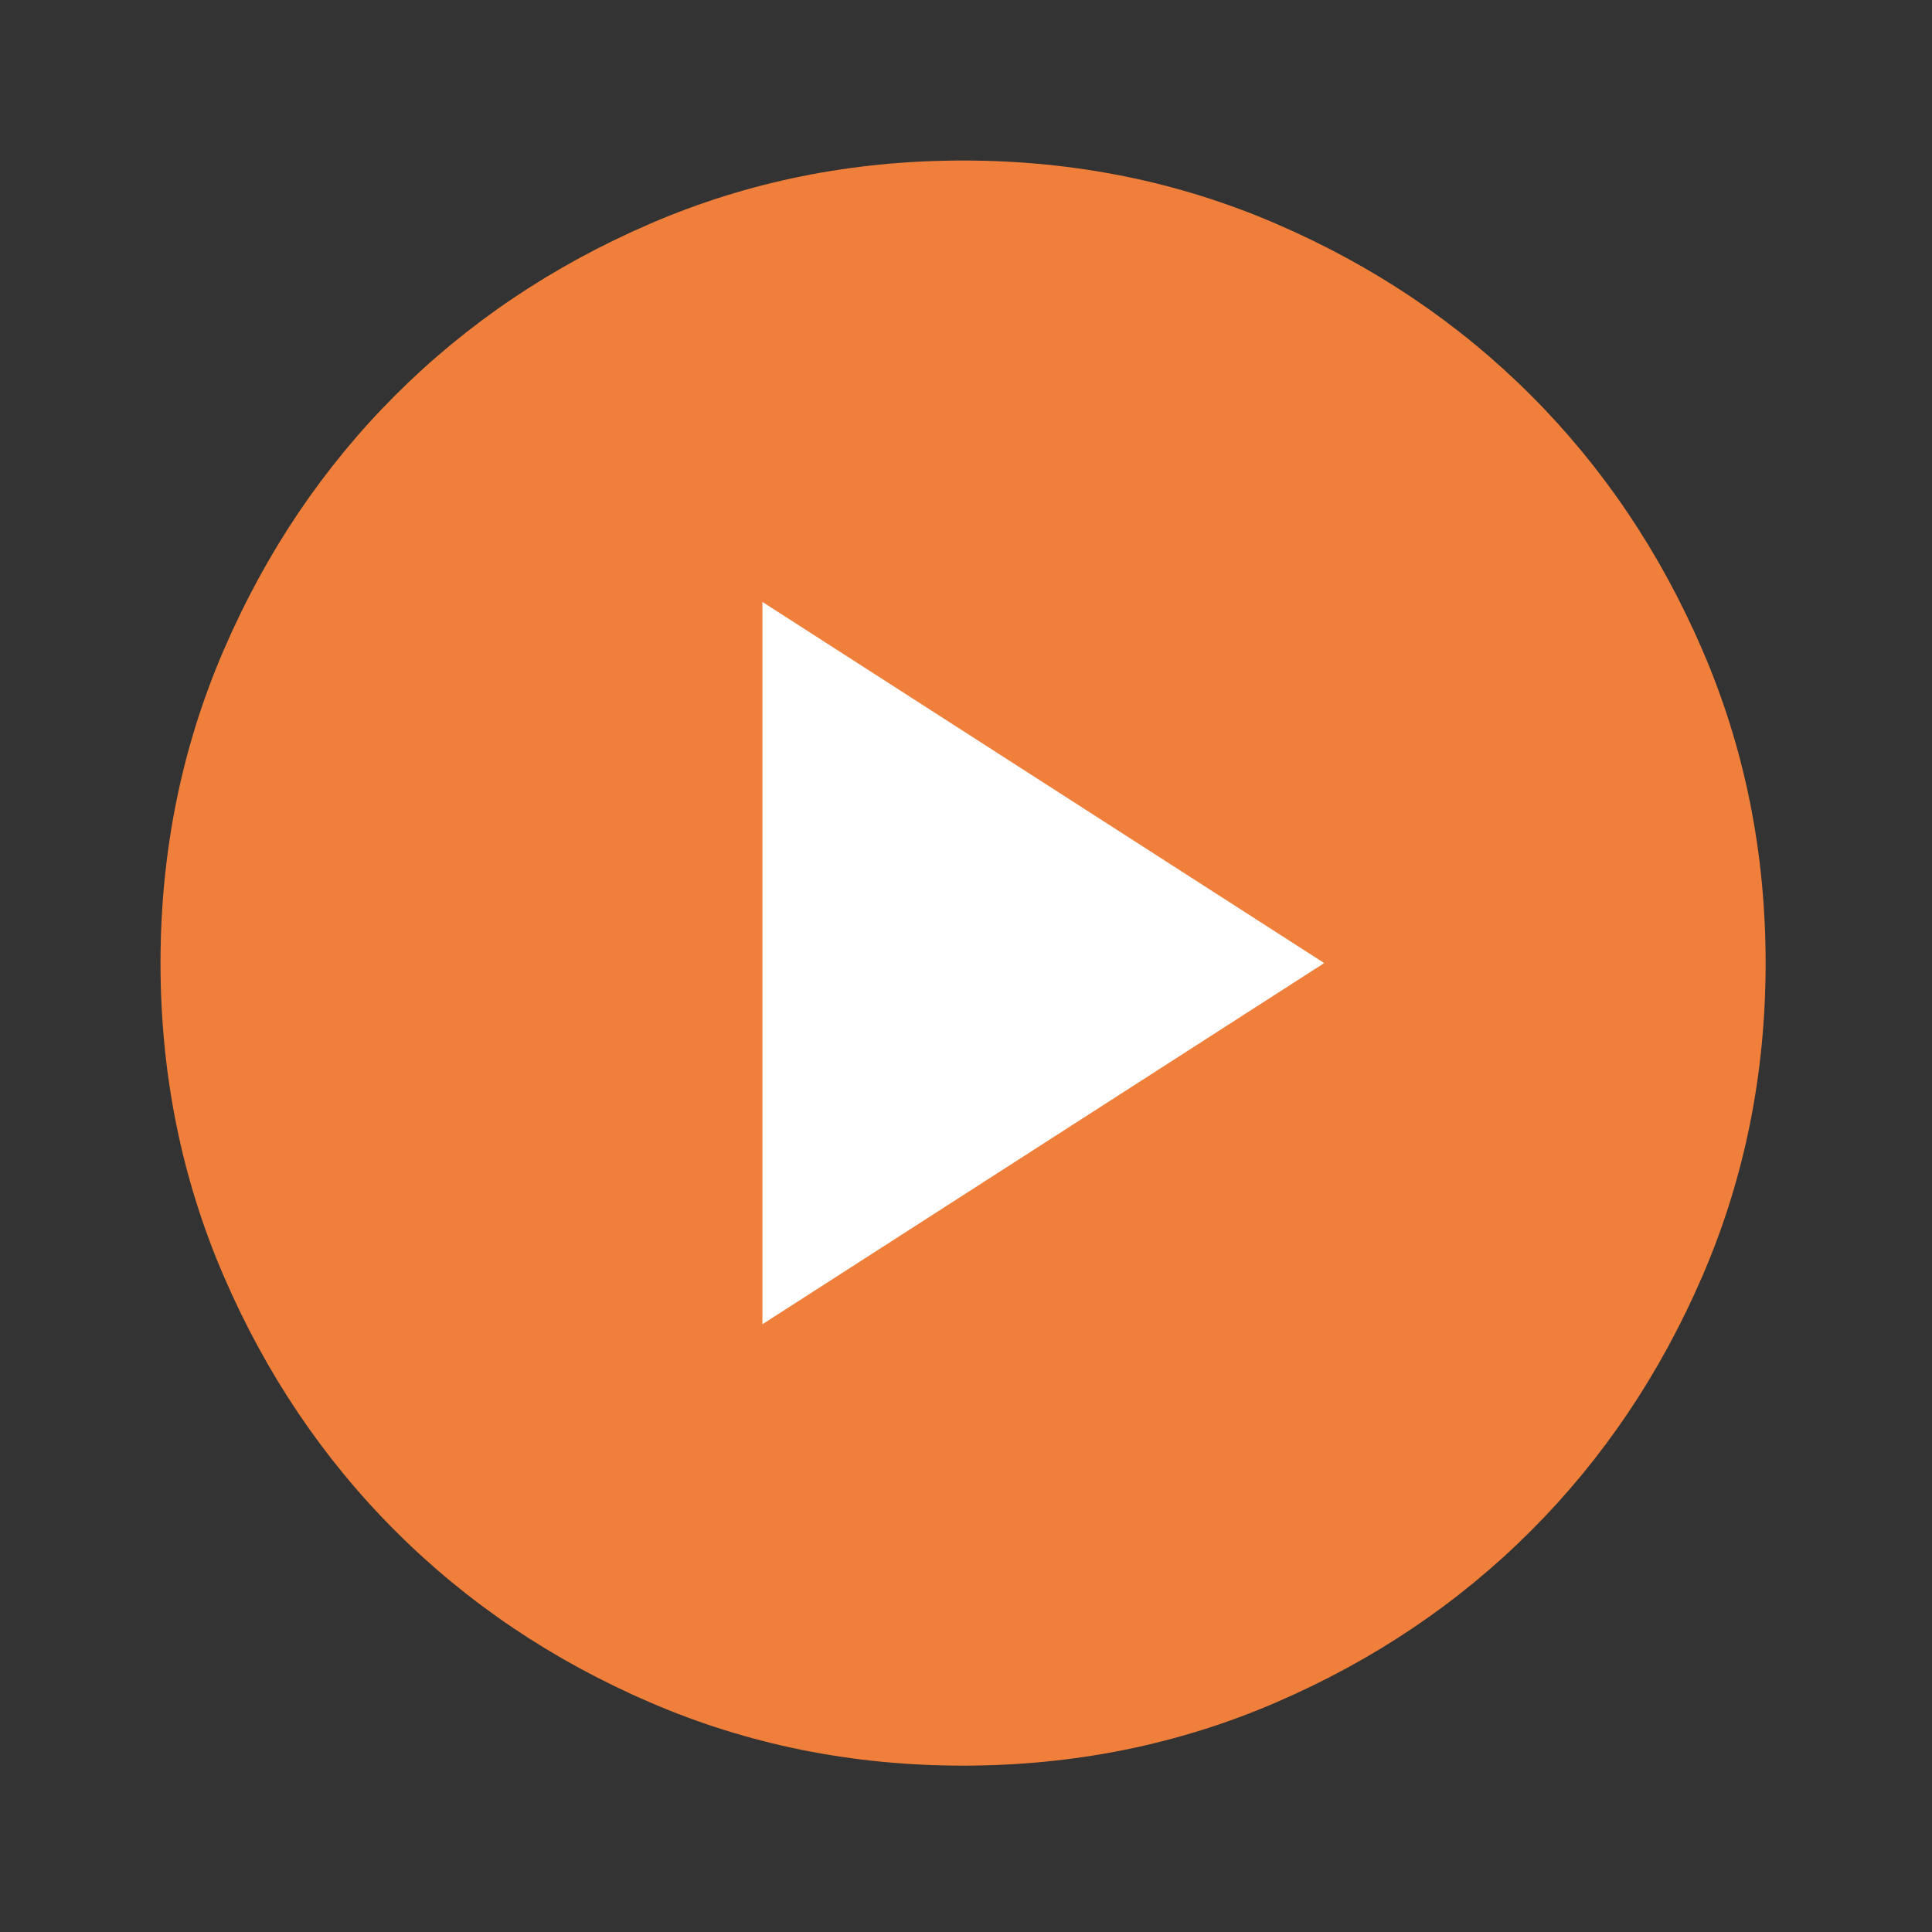 <svg width="157" height="157" viewBox="0 0 157 157" fill="none" xmlns="http://www.w3.org/2000/svg">
<rect x="0" y="0" width="157" height="157" fill="#333333" stroke="none"/>
<circle cx="78.143" cy="81.778" r="56.336" fill="white"/>
<mask id="mask0_11274_22216" style="mask-type:alpha" maskUnits="userSpaceOnUse" x="0" y="0" width="157" height="157">
<rect width="156.524" height="156.524" fill="#D9D9D9"/>
</mask>
<g mask="url(#mask0_11274_22216)">
<path d="M61.957 107.611L107.61 78.262L61.957 48.914V107.611ZM78.262 143.481C69.24 143.481 60.761 141.769 52.827 138.345C44.892 134.921 37.989 130.274 32.12 124.404C26.25 118.535 21.603 111.632 18.179 103.697C14.755 95.763 13.043 87.284 13.043 78.262C13.043 69.24 14.755 60.762 18.179 52.827C21.603 44.892 26.25 37.99 32.12 32.12C37.989 26.251 44.892 21.604 52.827 18.18C60.761 14.756 69.24 13.044 78.262 13.044C87.284 13.044 95.762 14.756 103.697 18.18C111.632 21.604 118.534 26.251 124.404 32.12C130.273 37.99 134.92 44.892 138.344 52.827C141.768 60.762 143.48 69.24 143.48 78.262C143.48 87.284 141.768 95.763 138.344 103.697C134.92 111.632 130.273 118.535 124.404 124.404C118.534 130.274 111.632 134.921 103.697 138.345C95.762 141.769 87.284 143.481 78.262 143.481Z" fill="#EF7F3A"/>
</g>
</svg>
